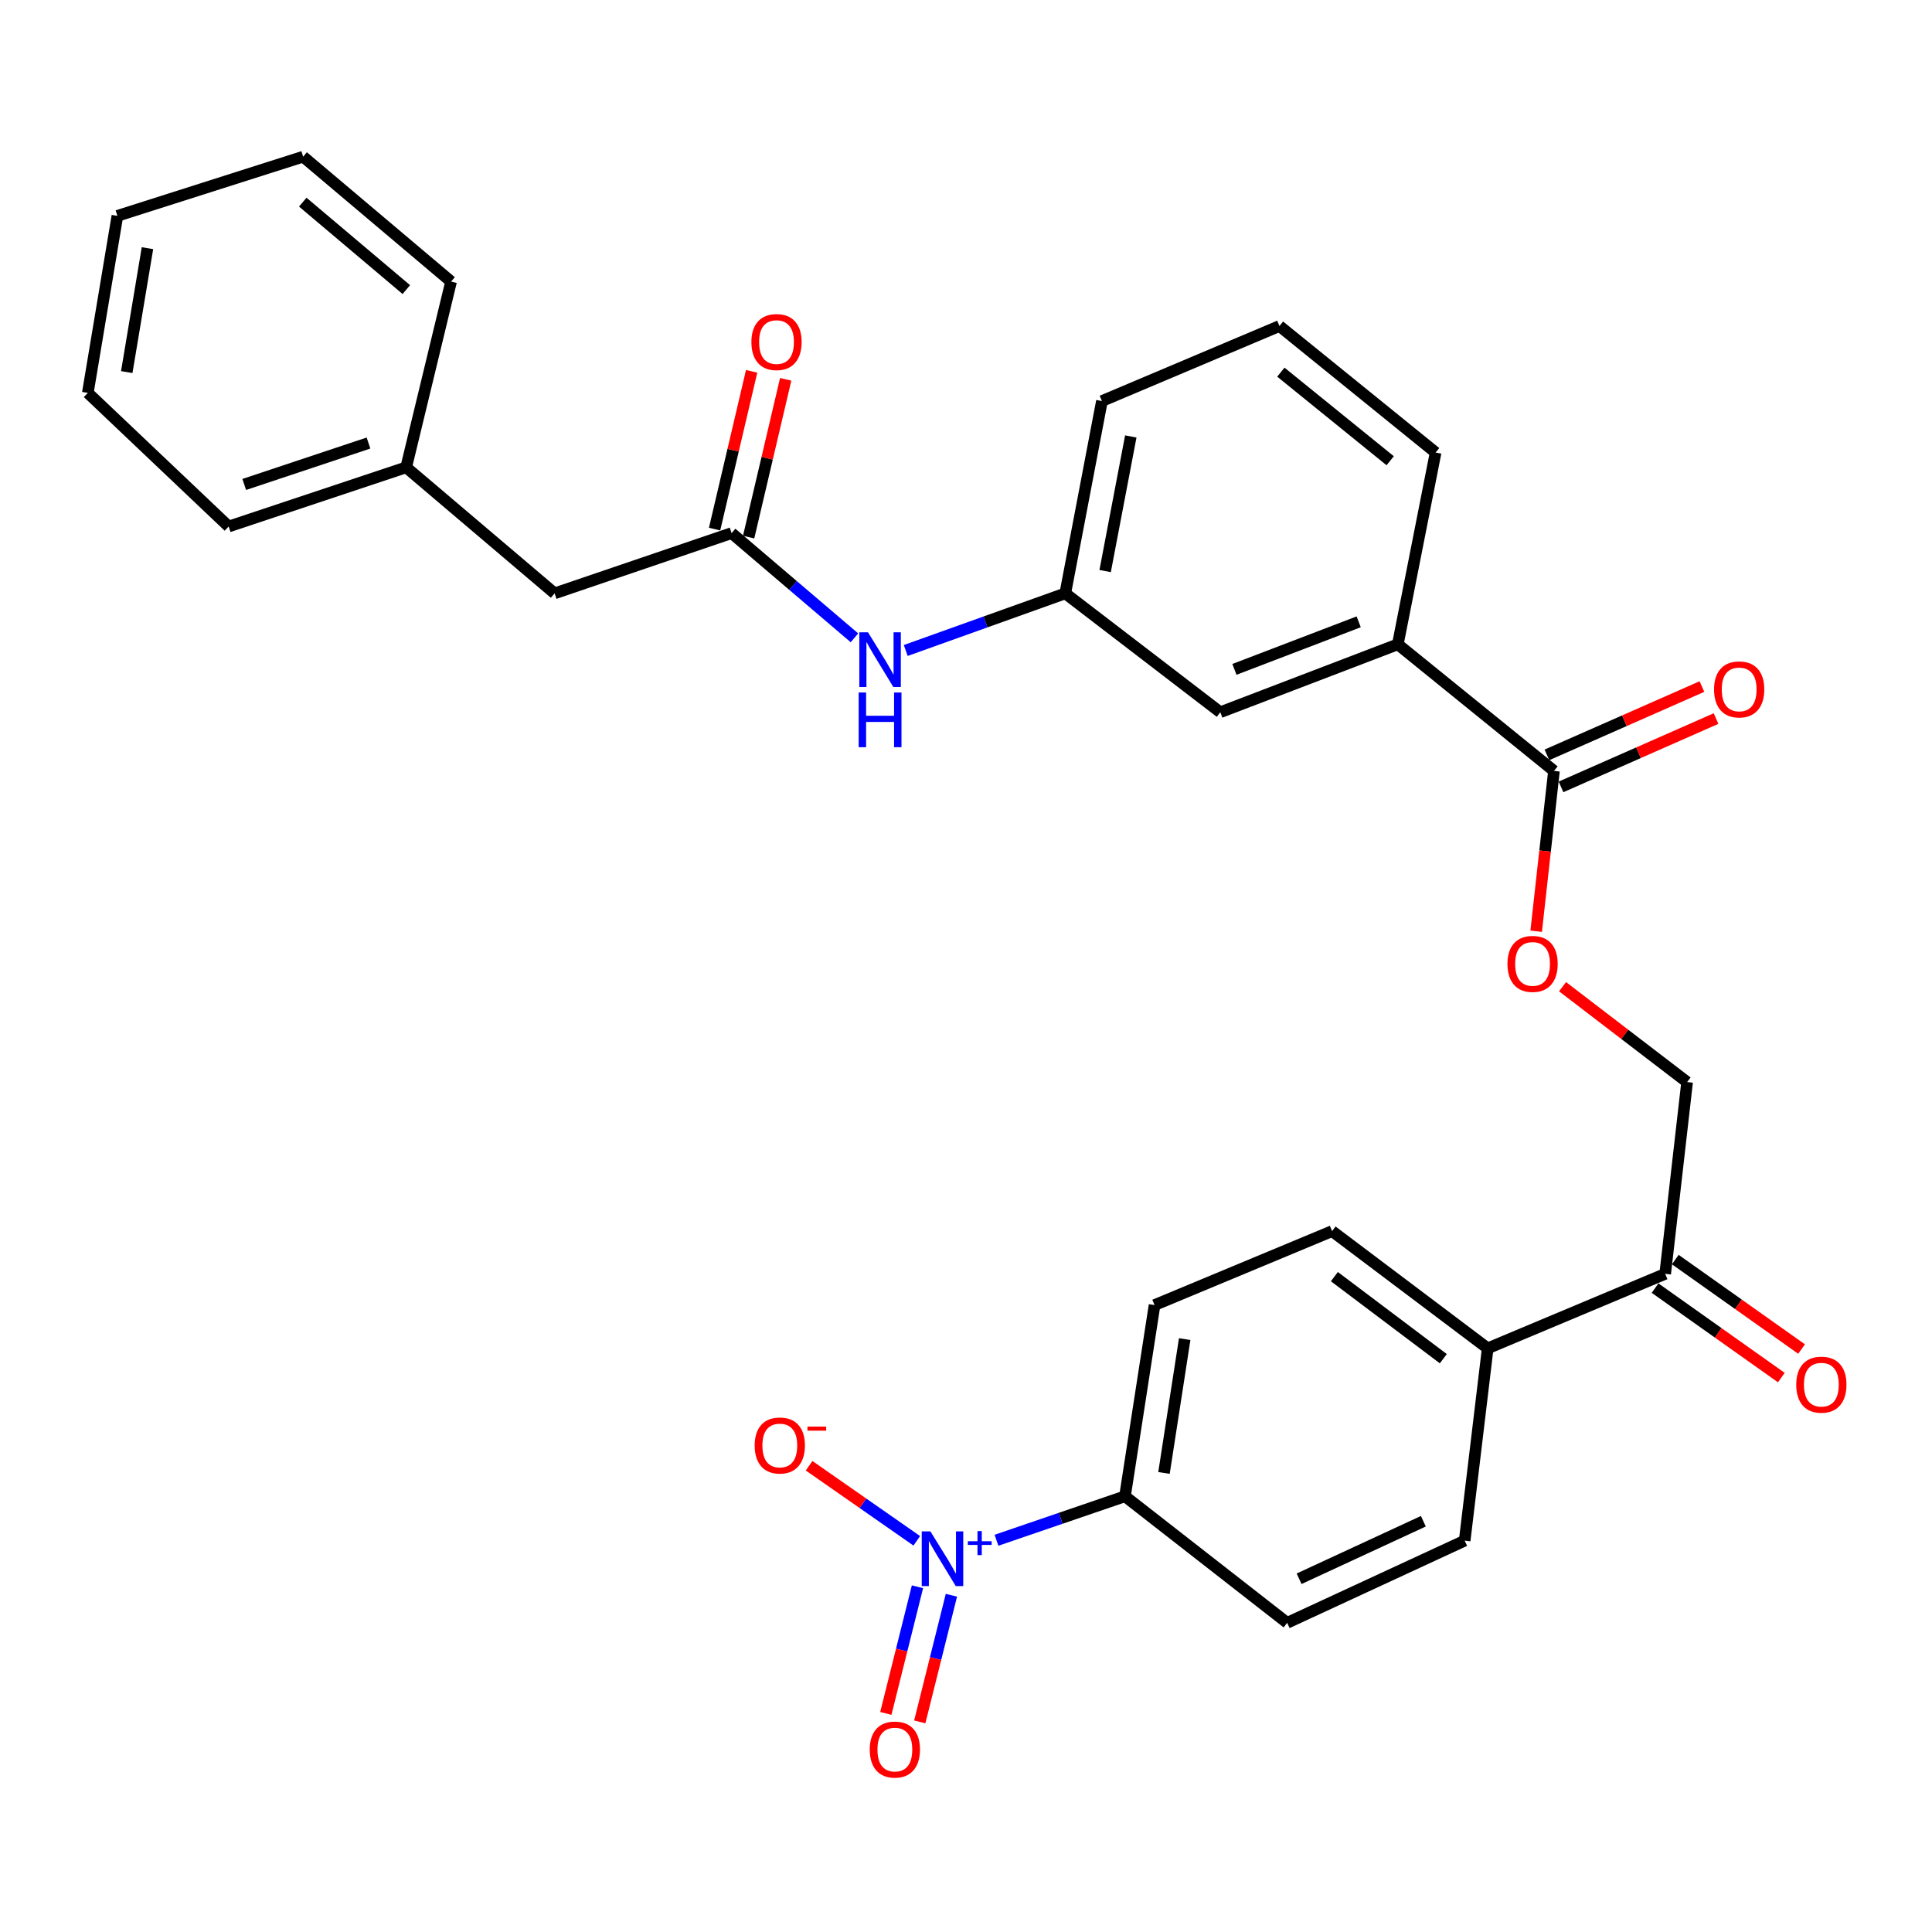 <?xml version='1.0' encoding='iso-8859-1'?>
<svg version='1.1' baseProfile='full'
              xmlns='http://www.w3.org/2000/svg'
                      xmlns:rdkit='http://www.rdkit.org/xml'
                      xmlns:xlink='http://www.w3.org/1999/xlink'
                  xml:space='preserve'
width='1000px' height='1000px' viewBox='0 0 1000 1000'>
<!-- END OF HEADER -->
<rect style='opacity:1.0;fill:#FFFFFF;stroke:none' width='1000' height='1000' x='0' y='0'> </rect>
<path class='bond-2' d='M 515.776,797.238 L 549.031,785.855' style='fill:none;fill-rule:evenodd;stroke:#0000FF;stroke-width:6px;stroke-linecap:butt;stroke-linejoin:miter;stroke-opacity:1' />
<path class='bond-2' d='M 549.031,785.855 L 582.286,774.472' style='fill:none;fill-rule:evenodd;stroke:#000000;stroke-width:6px;stroke-linecap:butt;stroke-linejoin:miter;stroke-opacity:1' />
<path class='bond-4' d='M 474.529,797.525 L 446.657,778.096' style='fill:none;fill-rule:evenodd;stroke:#0000FF;stroke-width:6px;stroke-linecap:butt;stroke-linejoin:miter;stroke-opacity:1' />
<path class='bond-4' d='M 446.657,778.096 L 418.785,758.667' style='fill:none;fill-rule:evenodd;stroke:#FF0000;stroke-width:6px;stroke-linecap:butt;stroke-linejoin:miter;stroke-opacity:1' />
<path class='bond-8' d='M 474.88,821.31 L 466.692,854.085' style='fill:none;fill-rule:evenodd;stroke:#0000FF;stroke-width:6px;stroke-linecap:butt;stroke-linejoin:miter;stroke-opacity:1' />
<path class='bond-8' d='M 466.692,854.085 L 458.504,886.86' style='fill:none;fill-rule:evenodd;stroke:#FF0000;stroke-width:6px;stroke-linecap:butt;stroke-linejoin:miter;stroke-opacity:1' />
<path class='bond-8' d='M 492.446,825.698 L 484.258,858.473' style='fill:none;fill-rule:evenodd;stroke:#0000FF;stroke-width:6px;stroke-linecap:butt;stroke-linejoin:miter;stroke-opacity:1' />
<path class='bond-8' d='M 484.258,858.473 L 476.07,891.248' style='fill:none;fill-rule:evenodd;stroke:#FF0000;stroke-width:6px;stroke-linecap:butt;stroke-linejoin:miter;stroke-opacity:1' />
<path class='bond-0' d='M 804.332,399.012 L 799.728,440.508' style='fill:none;fill-rule:evenodd;stroke:#000000;stroke-width:6px;stroke-linecap:butt;stroke-linejoin:miter;stroke-opacity:1' />
<path class='bond-0' d='M 799.728,440.508 L 795.124,482.003' style='fill:none;fill-rule:evenodd;stroke:#FF0000;stroke-width:6px;stroke-linecap:butt;stroke-linejoin:miter;stroke-opacity:1' />
<path class='bond-3' d='M 804.332,399.012 L 723.51,333.49' style='fill:none;fill-rule:evenodd;stroke:#000000;stroke-width:6px;stroke-linecap:butt;stroke-linejoin:miter;stroke-opacity:1' />
<path class='bond-12' d='M 807.983,407.296 L 848.104,389.61' style='fill:none;fill-rule:evenodd;stroke:#000000;stroke-width:6px;stroke-linecap:butt;stroke-linejoin:miter;stroke-opacity:1' />
<path class='bond-12' d='M 848.104,389.61 L 888.224,371.924' style='fill:none;fill-rule:evenodd;stroke:#FF0000;stroke-width:6px;stroke-linecap:butt;stroke-linejoin:miter;stroke-opacity:1' />
<path class='bond-12' d='M 800.68,390.728 L 840.8,373.043' style='fill:none;fill-rule:evenodd;stroke:#000000;stroke-width:6px;stroke-linecap:butt;stroke-linejoin:miter;stroke-opacity:1' />
<path class='bond-12' d='M 840.8,373.043 L 880.92,355.357' style='fill:none;fill-rule:evenodd;stroke:#FF0000;stroke-width:6px;stroke-linecap:butt;stroke-linejoin:miter;stroke-opacity:1' />
<path class='bond-1' d='M 378.679,275.934 L 410.47,303.036' style='fill:none;fill-rule:evenodd;stroke:#000000;stroke-width:6px;stroke-linecap:butt;stroke-linejoin:miter;stroke-opacity:1' />
<path class='bond-1' d='M 410.47,303.036 L 442.262,330.138' style='fill:none;fill-rule:evenodd;stroke:#0000FF;stroke-width:6px;stroke-linecap:butt;stroke-linejoin:miter;stroke-opacity:1' />
<path class='bond-14' d='M 387.492,278.004 L 397.082,237.171' style='fill:none;fill-rule:evenodd;stroke:#000000;stroke-width:6px;stroke-linecap:butt;stroke-linejoin:miter;stroke-opacity:1' />
<path class='bond-14' d='M 397.082,237.171 L 406.673,196.338' style='fill:none;fill-rule:evenodd;stroke:#FF0000;stroke-width:6px;stroke-linecap:butt;stroke-linejoin:miter;stroke-opacity:1' />
<path class='bond-14' d='M 369.866,273.864 L 379.457,233.031' style='fill:none;fill-rule:evenodd;stroke:#000000;stroke-width:6px;stroke-linecap:butt;stroke-linejoin:miter;stroke-opacity:1' />
<path class='bond-14' d='M 379.457,233.031 L 389.047,192.198' style='fill:none;fill-rule:evenodd;stroke:#FF0000;stroke-width:6px;stroke-linecap:butt;stroke-linejoin:miter;stroke-opacity:1' />
<path class='bond-20' d='M 378.679,275.934 L 287.064,307.126' style='fill:none;fill-rule:evenodd;stroke:#000000;stroke-width:6px;stroke-linecap:butt;stroke-linejoin:miter;stroke-opacity:1' />
<path class='bond-16' d='M 582.286,774.472 L 597.596,675.505' style='fill:none;fill-rule:evenodd;stroke:#000000;stroke-width:6px;stroke-linecap:butt;stroke-linejoin:miter;stroke-opacity:1' />
<path class='bond-16' d='M 602.476,762.395 L 613.192,693.118' style='fill:none;fill-rule:evenodd;stroke:#000000;stroke-width:6px;stroke-linecap:butt;stroke-linejoin:miter;stroke-opacity:1' />
<path class='bond-17' d='M 582.286,774.472 L 666.236,839.975' style='fill:none;fill-rule:evenodd;stroke:#000000;stroke-width:6px;stroke-linecap:butt;stroke-linejoin:miter;stroke-opacity:1' />
<path class='bond-10' d='M 723.51,333.49 L 631.624,368.655' style='fill:none;fill-rule:evenodd;stroke:#000000;stroke-width:6px;stroke-linecap:butt;stroke-linejoin:miter;stroke-opacity:1' />
<path class='bond-10' d='M 703.256,321.855 L 638.936,346.471' style='fill:none;fill-rule:evenodd;stroke:#000000;stroke-width:6px;stroke-linecap:butt;stroke-linejoin:miter;stroke-opacity:1' />
<path class='bond-22' d='M 723.51,333.49 L 743.074,234.231' style='fill:none;fill-rule:evenodd;stroke:#000000;stroke-width:6px;stroke-linecap:butt;stroke-linejoin:miter;stroke-opacity:1' />
<path class='bond-5' d='M 468.812,336.69 L 510.099,321.908' style='fill:none;fill-rule:evenodd;stroke:#0000FF;stroke-width:6px;stroke-linecap:butt;stroke-linejoin:miter;stroke-opacity:1' />
<path class='bond-5' d='M 510.099,321.908 L 551.386,307.126' style='fill:none;fill-rule:evenodd;stroke:#000000;stroke-width:6px;stroke-linecap:butt;stroke-linejoin:miter;stroke-opacity:1' />
<path class='bond-6' d='M 808.776,510.717 L 841.01,535.399' style='fill:none;fill-rule:evenodd;stroke:#FF0000;stroke-width:6px;stroke-linecap:butt;stroke-linejoin:miter;stroke-opacity:1' />
<path class='bond-6' d='M 841.01,535.399 L 873.244,560.082' style='fill:none;fill-rule:evenodd;stroke:#000000;stroke-width:6px;stroke-linecap:butt;stroke-linejoin:miter;stroke-opacity:1' />
<path class='bond-7' d='M 861.898,659.341 L 770.032,697.896' style='fill:none;fill-rule:evenodd;stroke:#000000;stroke-width:6px;stroke-linecap:butt;stroke-linejoin:miter;stroke-opacity:1' />
<path class='bond-13' d='M 861.898,659.341 L 873.244,560.082' style='fill:none;fill-rule:evenodd;stroke:#000000;stroke-width:6px;stroke-linecap:butt;stroke-linejoin:miter;stroke-opacity:1' />
<path class='bond-15' d='M 856.664,666.727 L 889.341,689.881' style='fill:none;fill-rule:evenodd;stroke:#000000;stroke-width:6px;stroke-linecap:butt;stroke-linejoin:miter;stroke-opacity:1' />
<path class='bond-15' d='M 889.341,689.881 L 922.019,713.035' style='fill:none;fill-rule:evenodd;stroke:#FF0000;stroke-width:6px;stroke-linecap:butt;stroke-linejoin:miter;stroke-opacity:1' />
<path class='bond-15' d='M 867.131,651.954 L 899.809,675.108' style='fill:none;fill-rule:evenodd;stroke:#000000;stroke-width:6px;stroke-linecap:butt;stroke-linejoin:miter;stroke-opacity:1' />
<path class='bond-15' d='M 899.809,675.108 L 932.486,698.262' style='fill:none;fill-rule:evenodd;stroke:#FF0000;stroke-width:6px;stroke-linecap:butt;stroke-linejoin:miter;stroke-opacity:1' />
<path class='bond-9' d='M 770.032,697.896 L 758.112,797.436' style='fill:none;fill-rule:evenodd;stroke:#000000;stroke-width:6px;stroke-linecap:butt;stroke-linejoin:miter;stroke-opacity:1' />
<path class='bond-30' d='M 770.032,697.896 L 689.482,637.222' style='fill:none;fill-rule:evenodd;stroke:#000000;stroke-width:6px;stroke-linecap:butt;stroke-linejoin:miter;stroke-opacity:1' />
<path class='bond-30' d='M 747.056,703.257 L 690.671,660.785' style='fill:none;fill-rule:evenodd;stroke:#000000;stroke-width:6px;stroke-linecap:butt;stroke-linejoin:miter;stroke-opacity:1' />
<path class='bond-11' d='M 631.624,368.655 L 551.386,307.126' style='fill:none;fill-rule:evenodd;stroke:#000000;stroke-width:6px;stroke-linecap:butt;stroke-linejoin:miter;stroke-opacity:1' />
<path class='bond-31' d='M 551.386,307.126 L 570.357,207.585' style='fill:none;fill-rule:evenodd;stroke:#000000;stroke-width:6px;stroke-linecap:butt;stroke-linejoin:miter;stroke-opacity:1' />
<path class='bond-31' d='M 572.017,295.584 L 585.297,225.906' style='fill:none;fill-rule:evenodd;stroke:#000000;stroke-width:6px;stroke-linecap:butt;stroke-linejoin:miter;stroke-opacity:1' />
<path class='bond-19' d='M 597.596,675.505 L 689.482,637.222' style='fill:none;fill-rule:evenodd;stroke:#000000;stroke-width:6px;stroke-linecap:butt;stroke-linejoin:miter;stroke-opacity:1' />
<path class='bond-18' d='M 666.236,839.975 L 758.112,797.436' style='fill:none;fill-rule:evenodd;stroke:#000000;stroke-width:6px;stroke-linecap:butt;stroke-linejoin:miter;stroke-opacity:1' />
<path class='bond-18' d='M 672.411,817.164 L 736.724,787.387' style='fill:none;fill-rule:evenodd;stroke:#000000;stroke-width:6px;stroke-linecap:butt;stroke-linejoin:miter;stroke-opacity:1' />
<path class='bond-21' d='M 287.064,307.126 L 210.236,241.905' style='fill:none;fill-rule:evenodd;stroke:#000000;stroke-width:6px;stroke-linecap:butt;stroke-linejoin:miter;stroke-opacity:1' />
<path class='bond-25' d='M 210.236,241.905 L 118.35,272.524' style='fill:none;fill-rule:evenodd;stroke:#000000;stroke-width:6px;stroke-linecap:butt;stroke-linejoin:miter;stroke-opacity:1' />
<path class='bond-25' d='M 190.729,229.321 L 126.409,250.754' style='fill:none;fill-rule:evenodd;stroke:#000000;stroke-width:6px;stroke-linecap:butt;stroke-linejoin:miter;stroke-opacity:1' />
<path class='bond-26' d='M 210.236,241.905 L 233.481,145.754' style='fill:none;fill-rule:evenodd;stroke:#000000;stroke-width:6px;stroke-linecap:butt;stroke-linejoin:miter;stroke-opacity:1' />
<path class='bond-23' d='M 743.074,234.231 L 662.243,168.739' style='fill:none;fill-rule:evenodd;stroke:#000000;stroke-width:6px;stroke-linecap:butt;stroke-linejoin:miter;stroke-opacity:1' />
<path class='bond-23' d='M 719.552,238.475 L 662.97,192.63' style='fill:none;fill-rule:evenodd;stroke:#000000;stroke-width:6px;stroke-linecap:butt;stroke-linejoin:miter;stroke-opacity:1' />
<path class='bond-24' d='M 662.243,168.739 L 570.357,207.585' style='fill:none;fill-rule:evenodd;stroke:#000000;stroke-width:6px;stroke-linecap:butt;stroke-linejoin:miter;stroke-opacity:1' />
<path class='bond-27' d='M 118.35,272.524 L 45.455,203.351' style='fill:none;fill-rule:evenodd;stroke:#000000;stroke-width:6px;stroke-linecap:butt;stroke-linejoin:miter;stroke-opacity:1' />
<path class='bond-28' d='M 233.481,145.754 L 156.905,81.097' style='fill:none;fill-rule:evenodd;stroke:#000000;stroke-width:6px;stroke-linecap:butt;stroke-linejoin:miter;stroke-opacity:1' />
<path class='bond-28' d='M 210.314,149.89 L 156.711,104.63' style='fill:none;fill-rule:evenodd;stroke:#000000;stroke-width:6px;stroke-linecap:butt;stroke-linejoin:miter;stroke-opacity:1' />
<path class='bond-32' d='M 45.455,203.351 L 60.764,111.726' style='fill:none;fill-rule:evenodd;stroke:#000000;stroke-width:6px;stroke-linecap:butt;stroke-linejoin:miter;stroke-opacity:1' />
<path class='bond-32' d='M 65.609,192.591 L 76.326,128.454' style='fill:none;fill-rule:evenodd;stroke:#000000;stroke-width:6px;stroke-linecap:butt;stroke-linejoin:miter;stroke-opacity:1' />
<path class='bond-29' d='M 156.905,81.097 L 60.764,111.726' style='fill:none;fill-rule:evenodd;stroke:#000000;stroke-width:6px;stroke-linecap:butt;stroke-linejoin:miter;stroke-opacity:1' />
<path  class='atom-0' d='M 481.575 792.641
L 490.855 807.641
Q 491.775 809.121, 493.255 811.801
Q 494.735 814.481, 494.815 814.641
L 494.815 792.641
L 498.575 792.641
L 498.575 820.961
L 494.695 820.961
L 484.735 804.561
Q 483.575 802.641, 482.335 800.441
Q 481.135 798.241, 480.775 797.561
L 480.775 820.961
L 477.095 820.961
L 477.095 792.641
L 481.575 792.641
' fill='#0000FF'/>
<path  class='atom-0' d='M 500.951 797.746
L 505.941 797.746
L 505.941 792.492
L 508.159 792.492
L 508.159 797.746
L 513.28 797.746
L 513.28 799.647
L 508.159 799.647
L 508.159 804.927
L 505.941 804.927
L 505.941 799.647
L 500.951 799.647
L 500.951 797.746
' fill='#0000FF'/>
<path  class='atom-5' d='M 390.624 748.179
Q 390.624 741.379, 393.984 737.579
Q 397.344 733.779, 403.624 733.779
Q 409.904 733.779, 413.264 737.579
Q 416.624 741.379, 416.624 748.179
Q 416.624 755.059, 413.224 758.979
Q 409.824 762.859, 403.624 762.859
Q 397.384 762.859, 393.984 758.979
Q 390.624 755.099, 390.624 748.179
M 403.624 759.659
Q 407.944 759.659, 410.264 756.779
Q 412.624 753.859, 412.624 748.179
Q 412.624 742.619, 410.264 739.819
Q 407.944 736.979, 403.624 736.979
Q 399.304 736.979, 396.944 739.779
Q 394.624 742.579, 394.624 748.179
Q 394.624 753.899, 396.944 756.779
Q 399.304 759.659, 403.624 759.659
' fill='#FF0000'/>
<path  class='atom-5' d='M 417.944 738.401
L 427.633 738.401
L 427.633 740.513
L 417.944 740.513
L 417.944 738.401
' fill='#FF0000'/>
<path  class='atom-6' d='M 449.267 327.286
L 458.547 342.286
Q 459.467 343.766, 460.947 346.446
Q 462.427 349.126, 462.507 349.286
L 462.507 327.286
L 466.267 327.286
L 466.267 355.606
L 462.387 355.606
L 452.427 339.206
Q 451.267 337.286, 450.027 335.086
Q 448.827 332.886, 448.467 332.206
L 448.467 355.606
L 444.787 355.606
L 444.787 327.286
L 449.267 327.286
' fill='#0000FF'/>
<path  class='atom-6' d='M 444.447 358.438
L 448.287 358.438
L 448.287 370.478
L 462.767 370.478
L 462.767 358.438
L 466.607 358.438
L 466.607 386.758
L 462.767 386.758
L 462.767 373.678
L 448.287 373.678
L 448.287 386.758
L 444.447 386.758
L 444.447 358.438
' fill='#0000FF'/>
<path  class='atom-7' d='M 780.257 498.914
Q 780.257 492.114, 783.617 488.314
Q 786.977 484.514, 793.257 484.514
Q 799.537 484.514, 802.897 488.314
Q 806.257 492.114, 806.257 498.914
Q 806.257 505.794, 802.857 509.714
Q 799.457 513.594, 793.257 513.594
Q 787.017 513.594, 783.617 509.714
Q 780.257 505.834, 780.257 498.914
M 793.257 510.394
Q 797.577 510.394, 799.897 507.514
Q 802.257 504.594, 802.257 498.914
Q 802.257 493.354, 799.897 490.554
Q 797.577 487.714, 793.257 487.714
Q 788.937 487.714, 786.577 490.514
Q 784.257 493.314, 784.257 498.914
Q 784.257 504.634, 786.577 507.514
Q 788.937 510.394, 793.257 510.394
' fill='#FF0000'/>
<path  class='atom-9' d='M 450.182 905.567
Q 450.182 898.767, 453.542 894.967
Q 456.902 891.167, 463.182 891.167
Q 469.462 891.167, 472.822 894.967
Q 476.182 898.767, 476.182 905.567
Q 476.182 912.447, 472.782 916.367
Q 469.382 920.247, 463.182 920.247
Q 456.942 920.247, 453.542 916.367
Q 450.182 912.487, 450.182 905.567
M 463.182 917.047
Q 467.502 917.047, 469.822 914.167
Q 472.182 911.247, 472.182 905.567
Q 472.182 900.007, 469.822 897.207
Q 467.502 894.367, 463.182 894.367
Q 458.862 894.367, 456.502 897.167
Q 454.182 899.967, 454.182 905.567
Q 454.182 911.287, 456.502 914.167
Q 458.862 917.047, 463.182 917.047
' fill='#FF0000'/>
<path  class='atom-13' d='M 887.191 356.835
Q 887.191 350.035, 890.551 346.235
Q 893.911 342.435, 900.191 342.435
Q 906.471 342.435, 909.831 346.235
Q 913.191 350.035, 913.191 356.835
Q 913.191 363.715, 909.791 367.635
Q 906.391 371.515, 900.191 371.515
Q 893.951 371.515, 890.551 367.635
Q 887.191 363.755, 887.191 356.835
M 900.191 368.315
Q 904.511 368.315, 906.831 365.435
Q 909.191 362.515, 909.191 356.835
Q 909.191 351.275, 906.831 348.475
Q 904.511 345.635, 900.191 345.635
Q 895.871 345.635, 893.511 348.435
Q 891.191 351.235, 891.191 356.835
Q 891.191 362.555, 893.511 365.435
Q 895.871 368.315, 900.191 368.315
' fill='#FF0000'/>
<path  class='atom-15' d='M 388.924 177.047
Q 388.924 170.247, 392.284 166.447
Q 395.644 162.647, 401.924 162.647
Q 408.204 162.647, 411.564 166.447
Q 414.924 170.247, 414.924 177.047
Q 414.924 183.927, 411.524 187.847
Q 408.124 191.727, 401.924 191.727
Q 395.684 191.727, 392.284 187.847
Q 388.924 183.967, 388.924 177.047
M 401.924 188.527
Q 406.244 188.527, 408.564 185.647
Q 410.924 182.727, 410.924 177.047
Q 410.924 171.487, 408.564 168.687
Q 406.244 165.847, 401.924 165.847
Q 397.604 165.847, 395.244 168.647
Q 392.924 171.447, 392.924 177.047
Q 392.924 182.767, 395.244 185.647
Q 397.604 188.527, 401.924 188.527
' fill='#FF0000'/>
<path  class='atom-16' d='M 929.729 716.695
Q 929.729 709.895, 933.089 706.095
Q 936.449 702.295, 942.729 702.295
Q 949.009 702.295, 952.369 706.095
Q 955.729 709.895, 955.729 716.695
Q 955.729 723.575, 952.329 727.495
Q 948.929 731.375, 942.729 731.375
Q 936.489 731.375, 933.089 727.495
Q 929.729 723.615, 929.729 716.695
M 942.729 728.175
Q 947.049 728.175, 949.369 725.295
Q 951.729 722.375, 951.729 716.695
Q 951.729 711.135, 949.369 708.335
Q 947.049 705.495, 942.729 705.495
Q 938.409 705.495, 936.049 708.295
Q 933.729 711.095, 933.729 716.695
Q 933.729 722.415, 936.049 725.295
Q 938.409 728.175, 942.729 728.175
' fill='#FF0000'/>
</svg>
